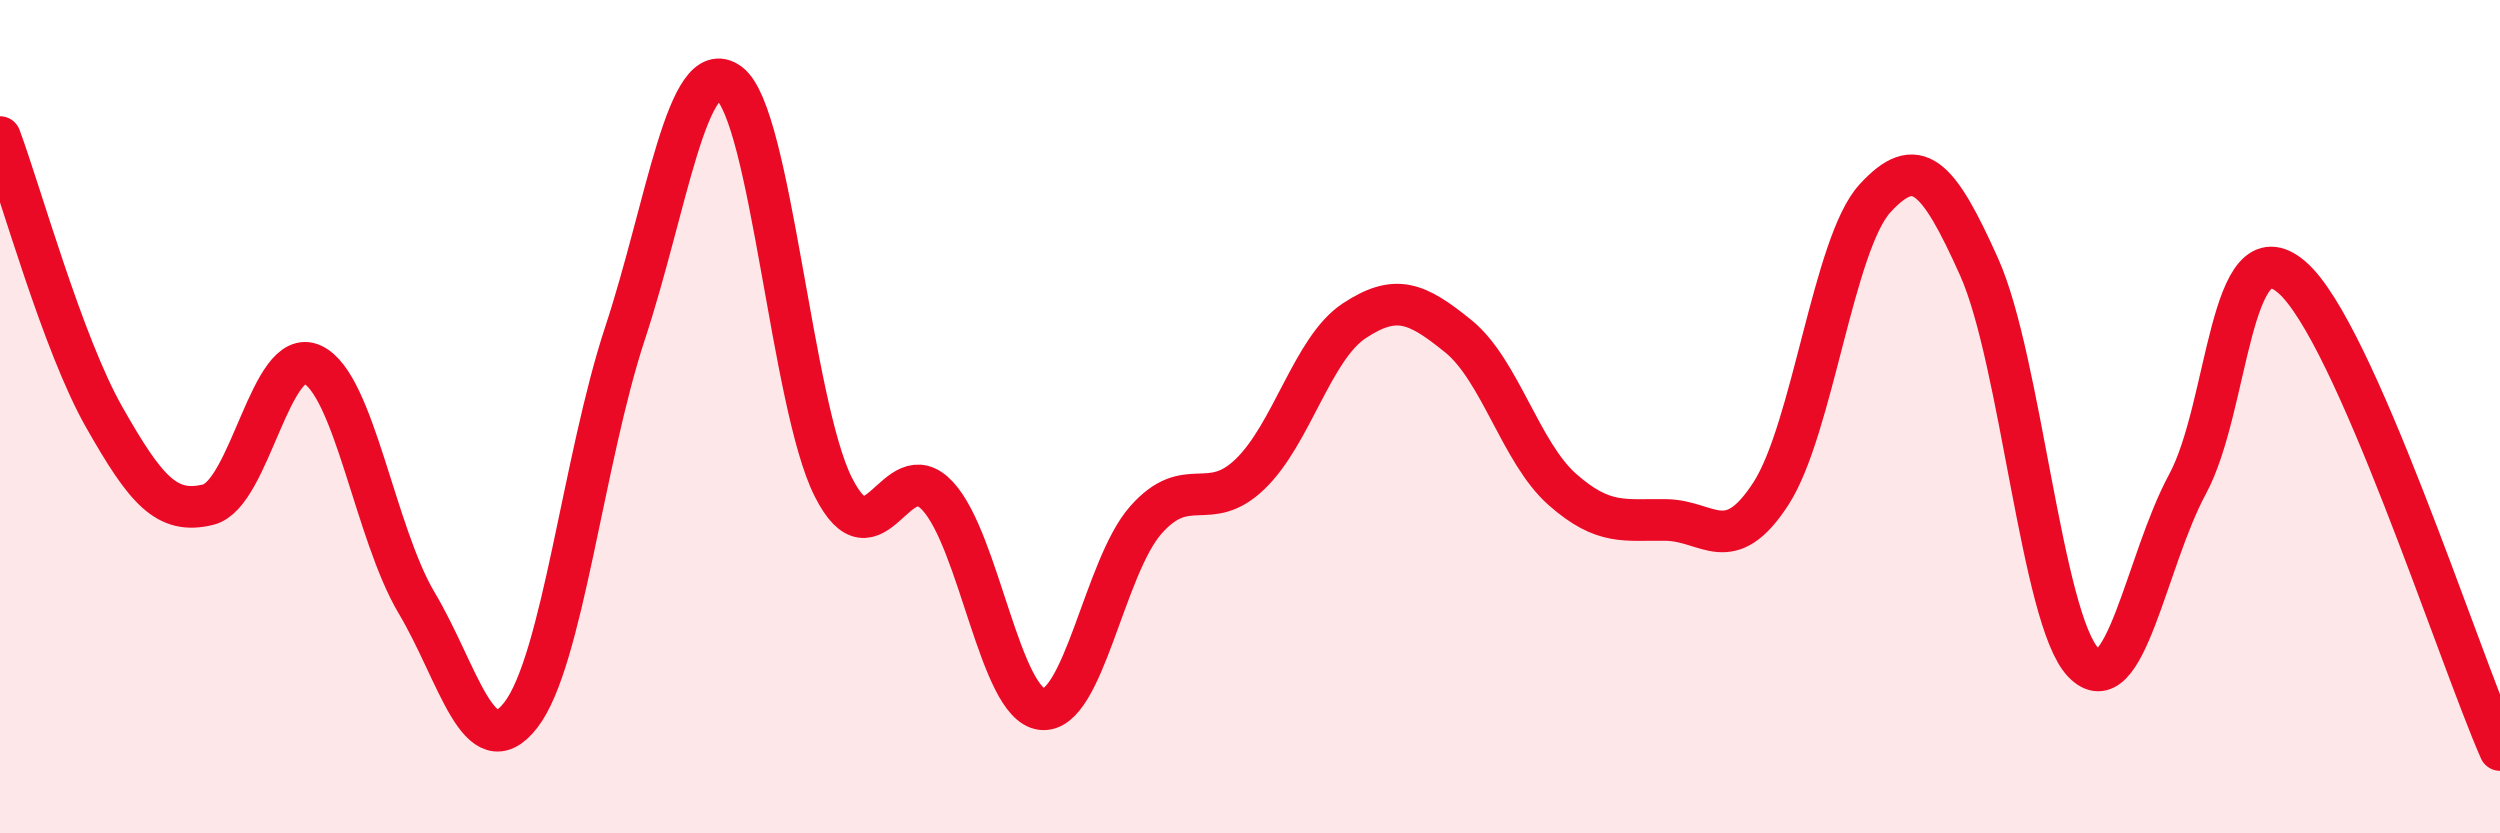 
    <svg width="60" height="20" viewBox="0 0 60 20" xmlns="http://www.w3.org/2000/svg">
      <path
        d="M 0,3.29 C 0.5,4.63 1.5,8.25 2.5,10.01 C 3.5,11.77 4,12.36 5,12.11 C 6,11.86 6.5,8.28 7.5,8.75 C 8.5,9.22 9,12.79 10,14.47 C 11,16.15 11.5,18.45 12.5,17.16 C 13.5,15.87 14,11.03 15,8 C 16,4.97 16.5,1.26 17.5,2 C 18.5,2.74 19,9.71 20,11.69 C 21,13.67 21.5,10.83 22.5,11.9 C 23.5,12.97 24,16.9 25,17.02 C 26,17.14 26.5,13.61 27.5,12.48 C 28.5,11.35 29,12.34 30,11.38 C 31,10.42 31.5,8.36 32.5,7.7 C 33.5,7.04 34,7.26 35,8.07 C 36,8.88 36.5,10.87 37.5,11.75 C 38.5,12.63 39,12.46 40,12.48 C 41,12.5 41.5,13.39 42.5,11.85 C 43.5,10.31 44,5.85 45,4.76 C 46,3.67 46.5,4.18 47.5,6.41 C 48.5,8.64 49,14.86 50,15.9 C 51,16.94 51.5,13.47 52.5,11.62 C 53.5,9.77 53.5,5.37 55,6.65 C 56.5,7.93 59,15.73 60,18L60 20L0 20Z"
        fill="#EB0A25"
        opacity="0.1"
        stroke-linecap="round"
        stroke-linejoin="round"
      />
      <path
        d="M 0,3.29 C 0.5,4.63 1.5,8.25 2.5,10.01 C 3.5,11.77 4,12.36 5,12.11 C 6,11.86 6.5,8.28 7.5,8.75 C 8.5,9.22 9,12.79 10,14.47 C 11,16.15 11.5,18.45 12.5,17.16 C 13.5,15.87 14,11.03 15,8 C 16,4.97 16.5,1.26 17.5,2 C 18.5,2.74 19,9.71 20,11.69 C 21,13.67 21.5,10.83 22.5,11.9 C 23.5,12.97 24,16.9 25,17.02 C 26,17.14 26.5,13.61 27.5,12.48 C 28.5,11.35 29,12.34 30,11.38 C 31,10.42 31.5,8.36 32.5,7.7 C 33.5,7.04 34,7.26 35,8.07 C 36,8.88 36.5,10.87 37.5,11.75 C 38.5,12.63 39,12.46 40,12.48 C 41,12.5 41.5,13.39 42.5,11.85 C 43.5,10.31 44,5.85 45,4.76 C 46,3.67 46.5,4.18 47.5,6.41 C 48.5,8.64 49,14.86 50,15.9 C 51,16.94 51.5,13.47 52.5,11.62 C 53.5,9.77 53.5,5.37 55,6.65 C 56.5,7.93 59,15.73 60,18"
        stroke="#EB0A25"
        stroke-width="1"
        fill="none"
        stroke-linecap="round"
        stroke-linejoin="round"
      />
    </svg>
  